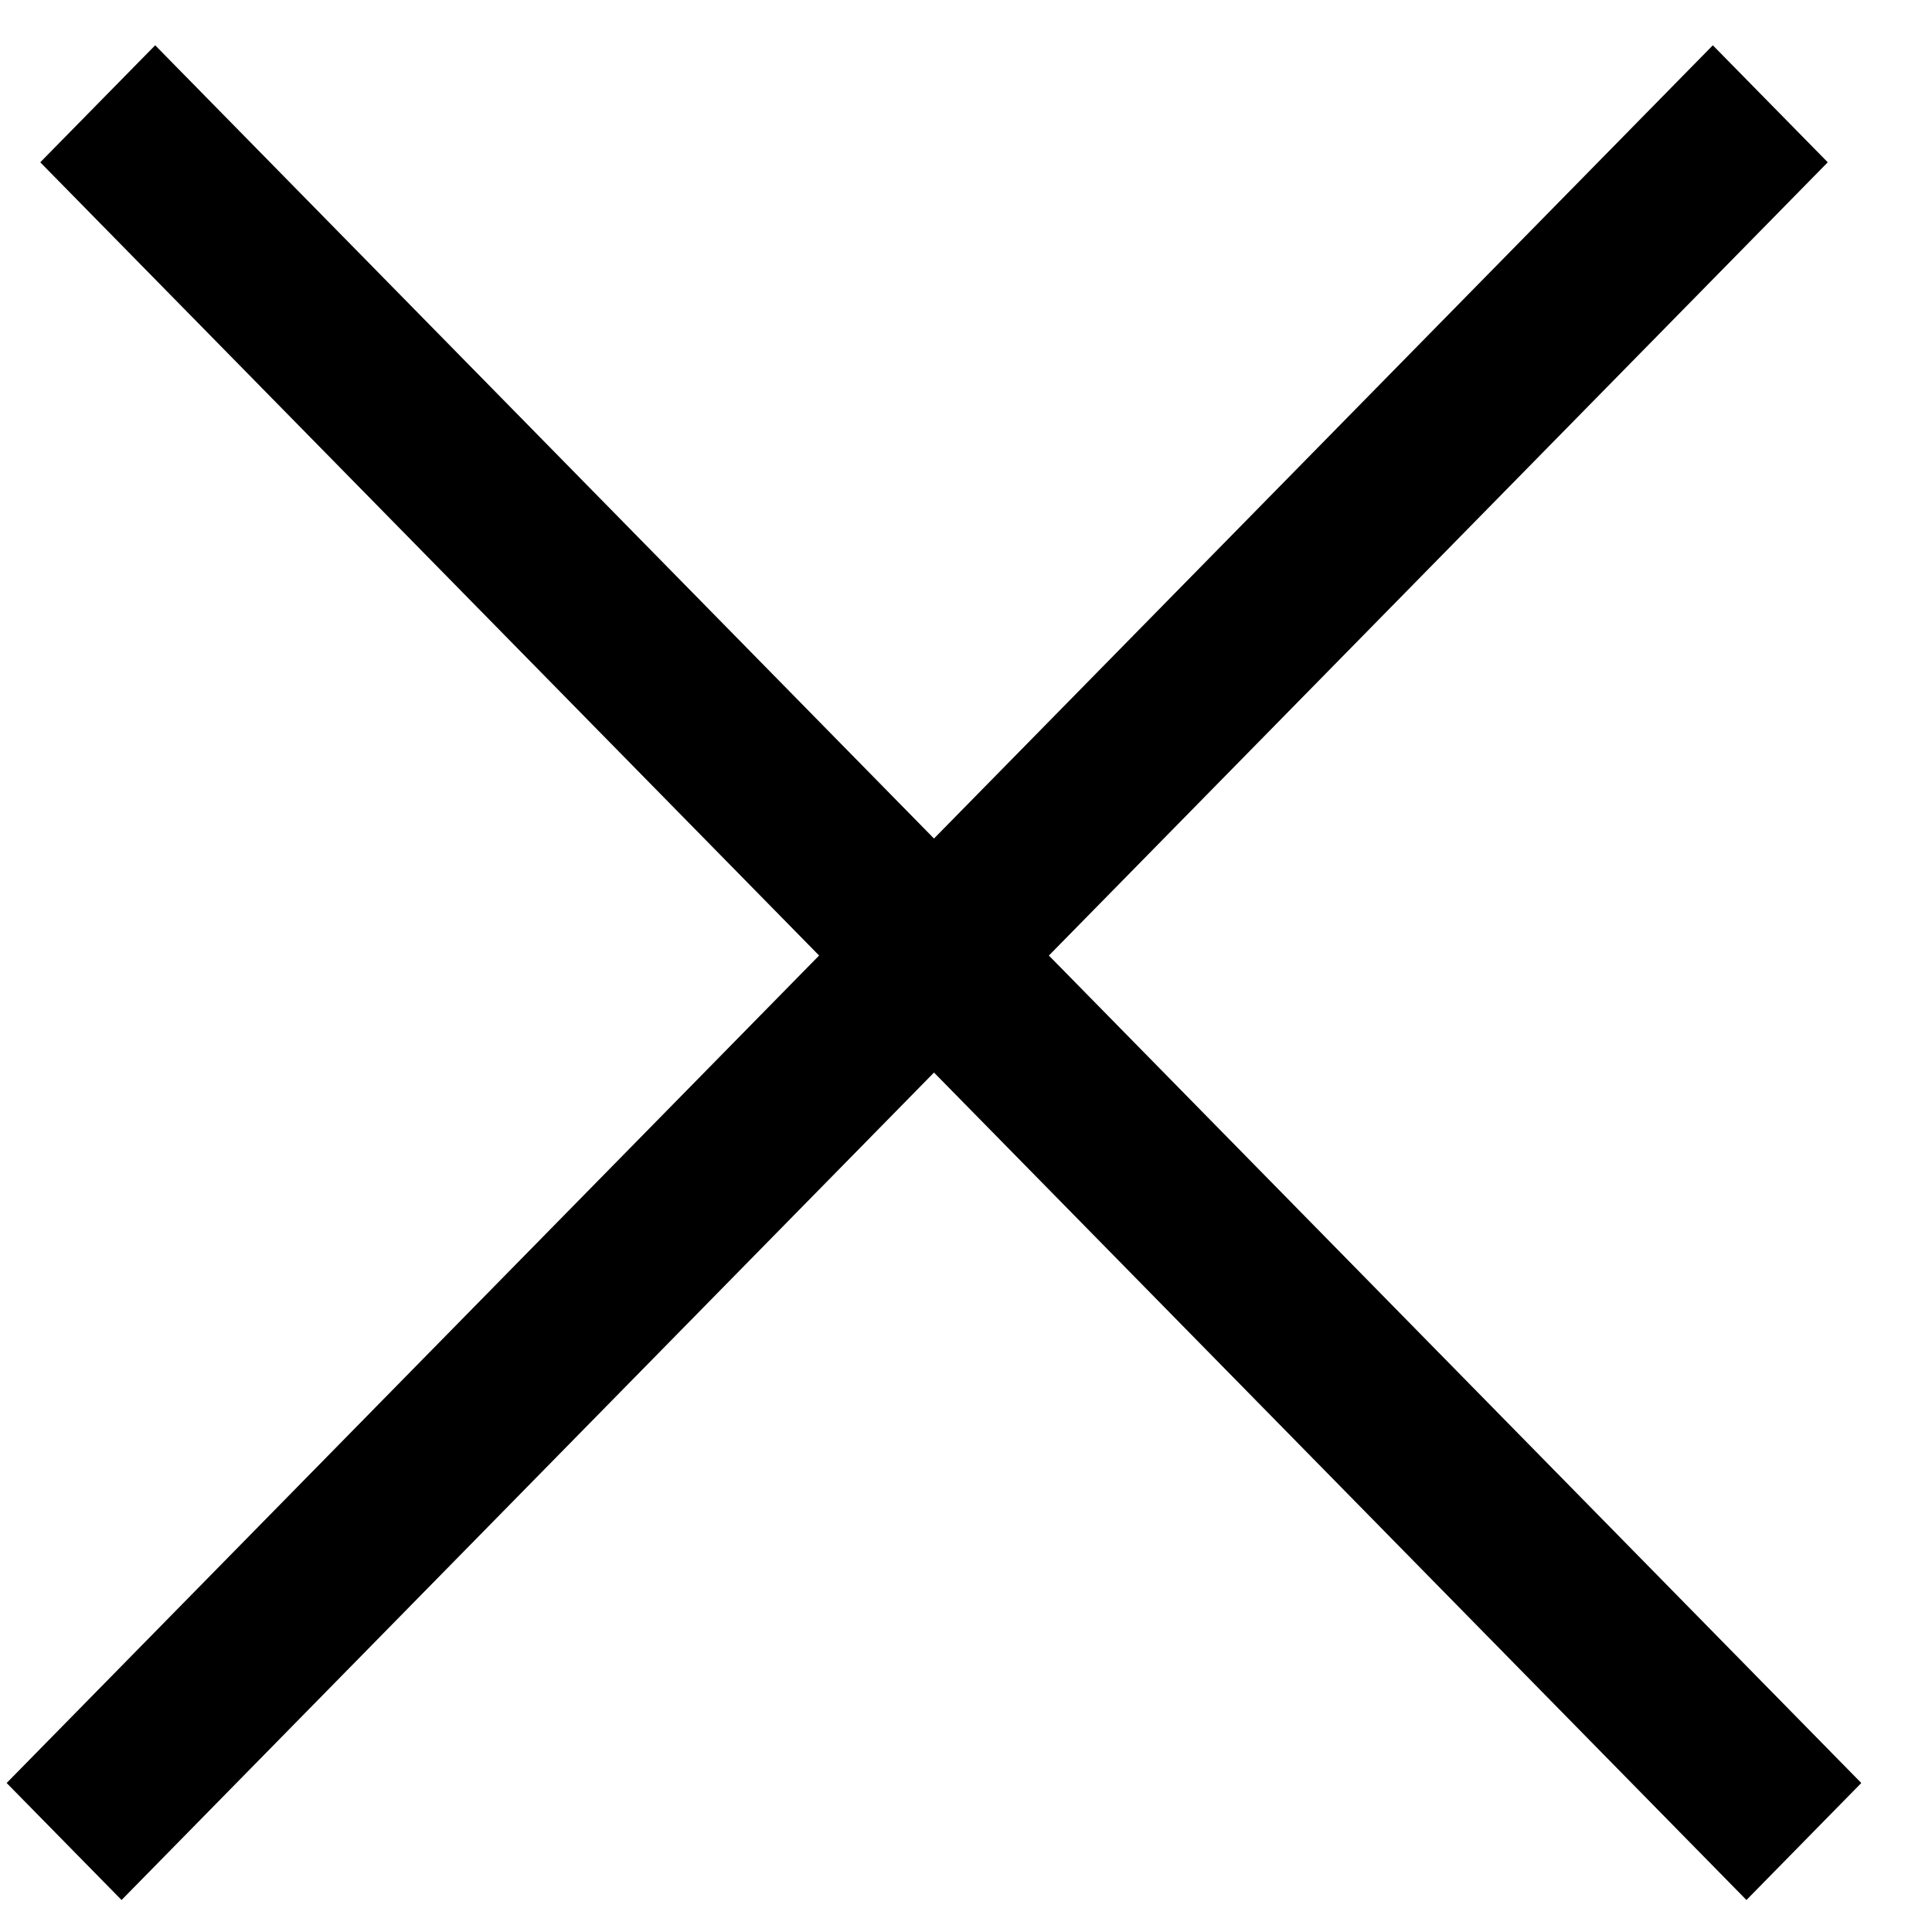 <svg width="25" height="25" viewBox="0 0 25 25" fill="none" xmlns="http://www.w3.org/2000/svg">
<g id="Group 102">
<path id="Line 5 (Stroke)" fill-rule="evenodd" clip-rule="evenodd" d="M22.599 24.586L0.521 2.1L2.008 0.586L24.085 23.072L22.599 24.586Z" fill="black"/>
<path id="Line 6 (Stroke)" fill-rule="evenodd" clip-rule="evenodd" d="M1.573 24.586L23.651 2.1L22.164 0.586L0.086 23.072L1.573 24.586Z" fill="black"/>
</g>
</svg>
